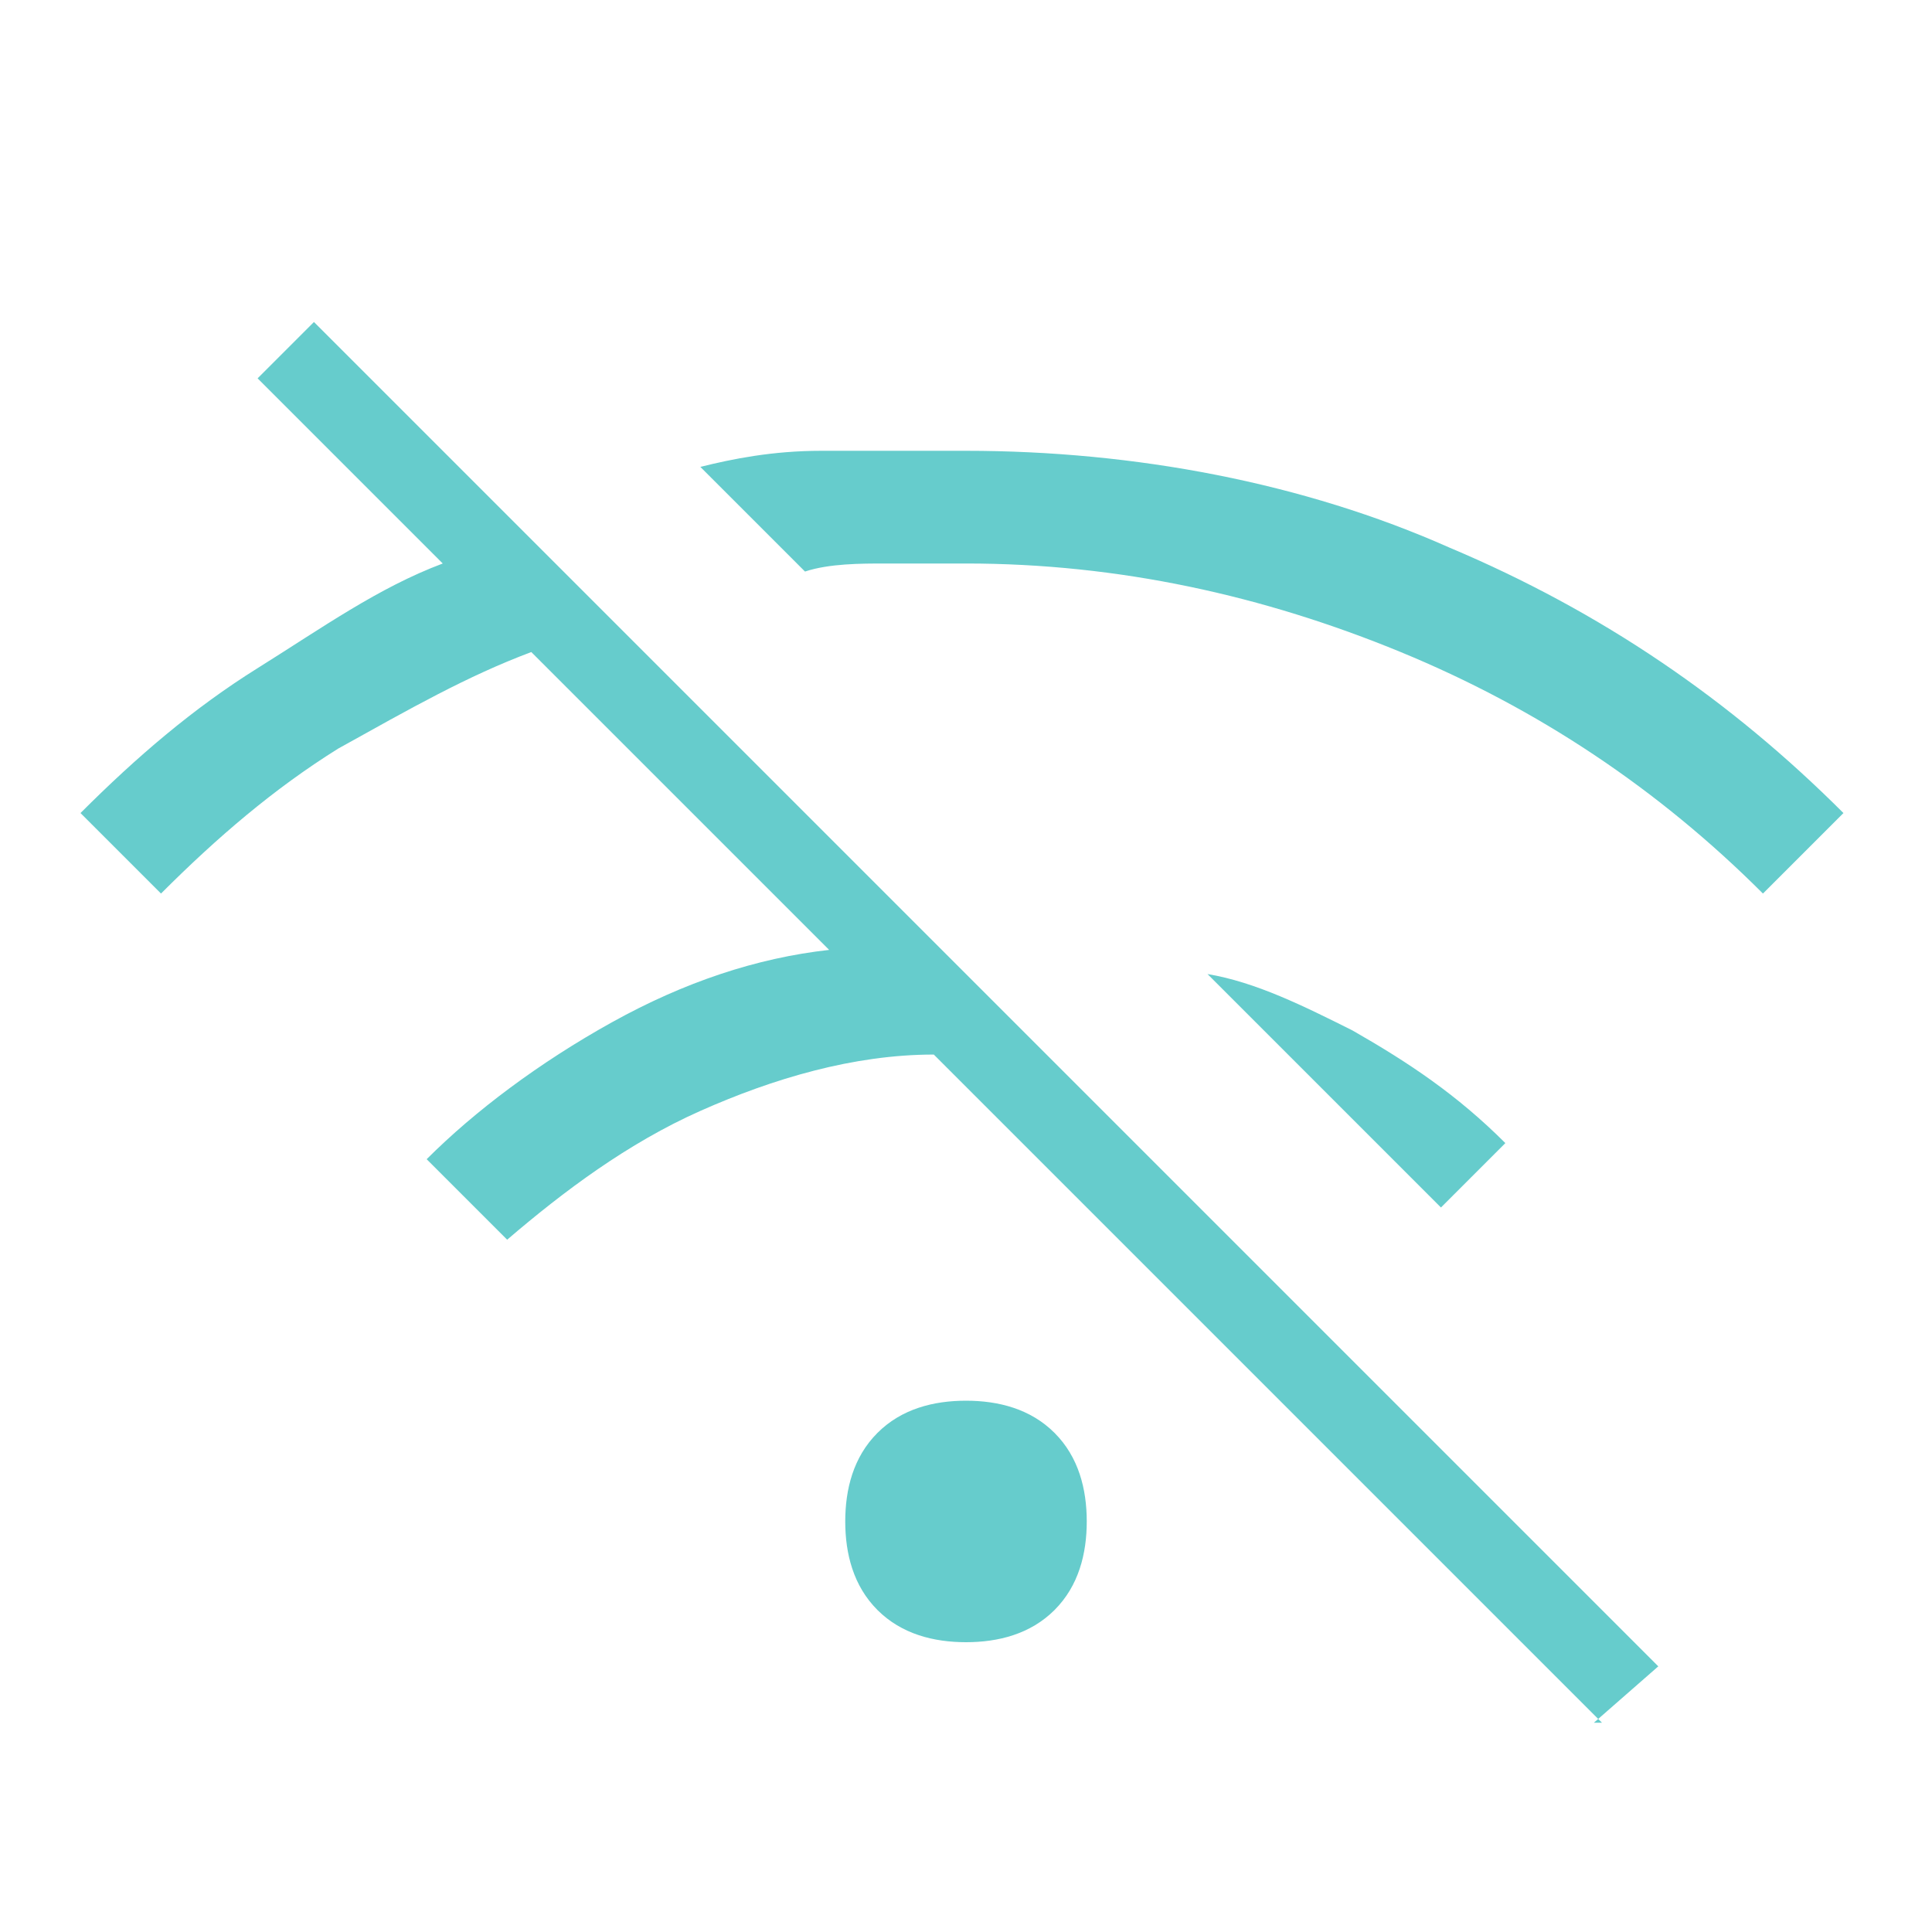 <?xml version="1.0" encoding="UTF-8"?>
<svg xmlns="http://www.w3.org/2000/svg" version="1.1" viewBox="0 0 24 24">
  <defs>
    <style>
      .cls-1 {
        fill: #6cc;
      }
    </style>
  </defs>
  <!-- Generator: Adobe Illustrator 28.7.0, SVG Export Plug-In . SVG Version: 1.2.0 Build 136)  -->
  <g>
    <g id="Layer_1">
      <path class="cls-1" d="M19.9,21.4l-8.3-8.3c-1,0-2,.3-2.9.7-.9.4-1.7,1-2.4,1.6l-1-1c.6-.6,1.4-1.2,2.3-1.7.9-.5,1.8-.8,2.7-.9l-3.7-3.7c-.8.3-1.5.7-2.4,1.2-.8.5-1.5,1.1-2.2,1.8l-1-1c.7-.7,1.4-1.3,2.2-1.8.8-.5,1.5-1,2.3-1.3l-2.3-2.3.7-.7,16.7,16.7s-.8.7-.8.7ZM12,20.4c-.4,0-.8-.1-1.1-.4-.3-.3-.4-.7-.4-1.1s.1-.8.4-1.1c.3-.3.7-.4,1.1-.4s.8.1,1.1.4c.3.3.4.7.4,1.1s-.1.8-.4,1.1c-.3.3-.7.4-1.1.4ZM17.9,15l-.4-.4-.4-.4-2.1-2.1c.6.1,1.2.4,1.8.7.7.4,1.3.8,1.9,1.4l-.8.8ZM21.9,11.1c-1.3-1.3-2.8-2.3-4.5-3s-3.5-1.1-5.4-1.1-.7,0-1,0c-.3,0-.7,0-1,.1l-1.3-1.3c.4-.1.9-.2,1.5-.2.5,0,1.1,0,1.8,0,2.1,0,4.2.4,6,1.2,1.9.8,3.5,1.9,4.9,3.3l-1,1Z"/>
    </g>
  </g>
</svg>